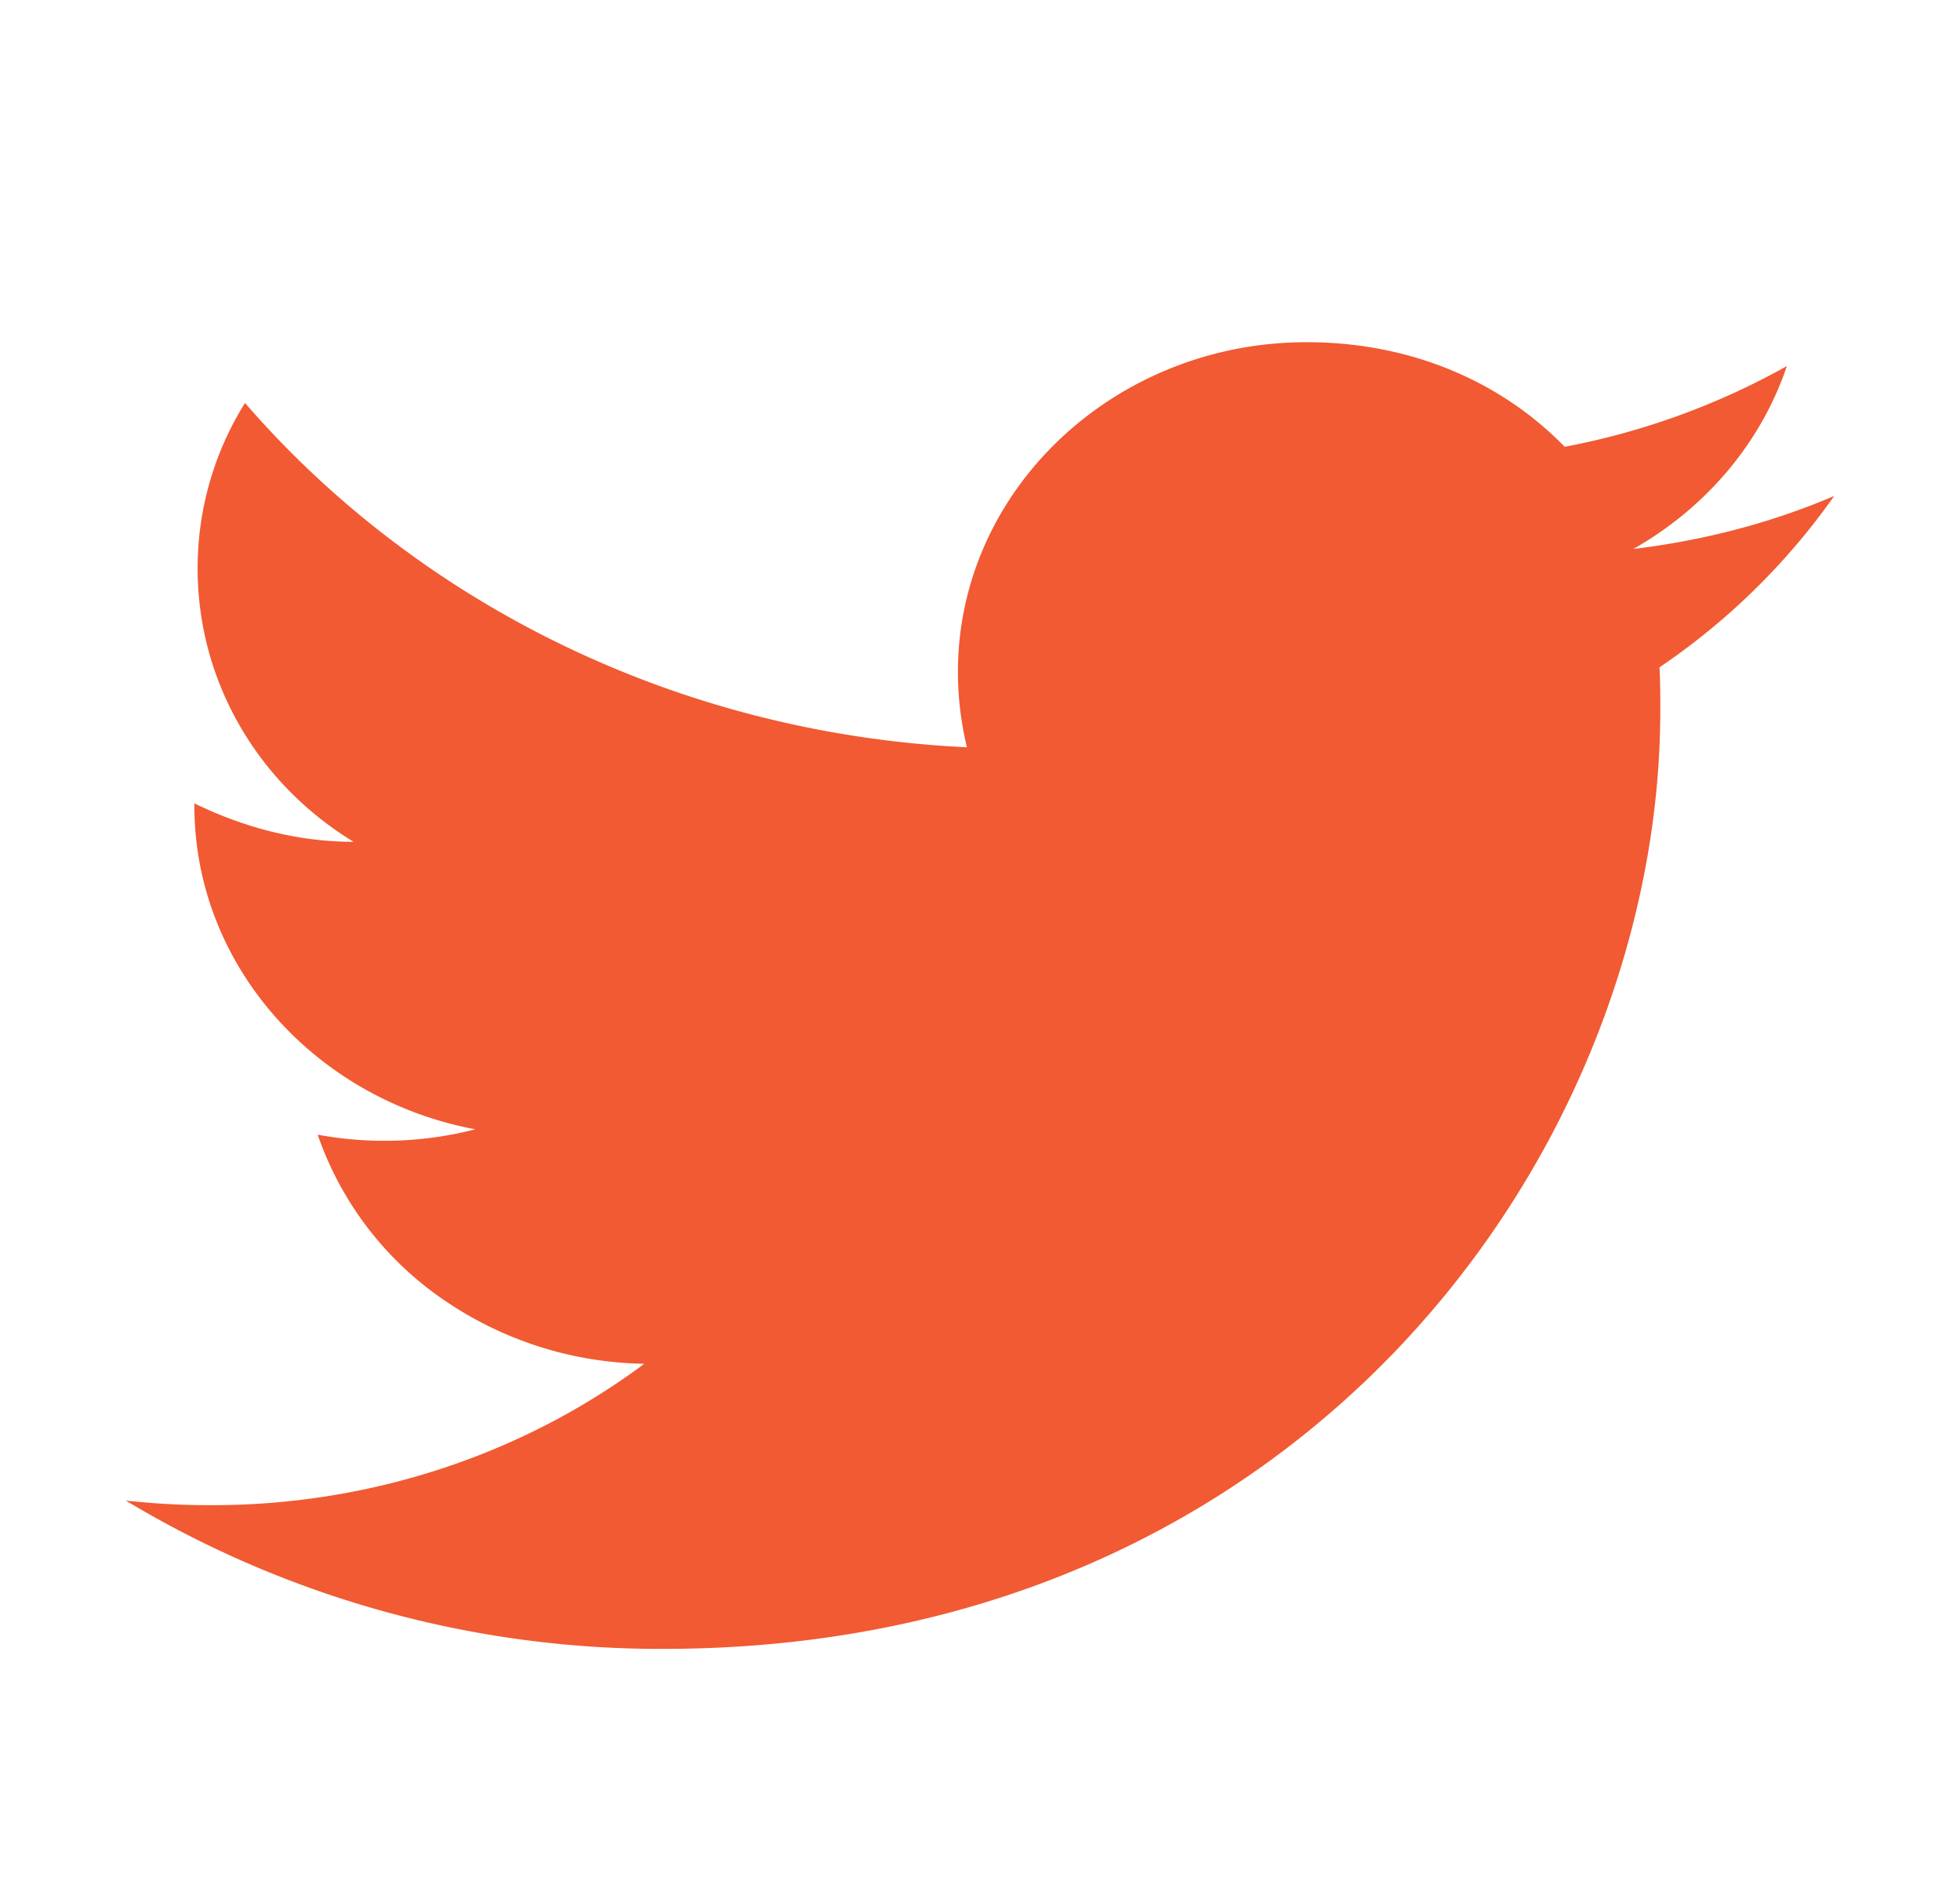 <svg xmlns="http://www.w3.org/2000/svg" width="34" height="33" fill="none"><path fill="#F15A32" d="M31.818 8.603c-1.09.467-2.266.773-3.485.92 1.247-.707 2.21-1.827 2.664-3.173a12.709 12.709 0 0 1-3.854 1.4c-1.119-1.147-2.691-1.814-4.476-1.814-3.33 0-6.05 2.56-6.05 5.72 0 .454.057.894.156 1.307-5.043-.24-9.534-2.52-12.523-5.973a5.407 5.407 0 0 0-.822 2.866c0 1.987 1.063 3.747 2.706 4.747-1.006 0-1.94-.267-2.762-.667v.04c0 2.774 2.096 5.094 4.873 5.614a6.34 6.34 0 0 1-2.734.093 5.73 5.73 0 0 0 2.155 2.844 6.314 6.314 0 0 0 3.511 1.13c-2.148 1.6-4.81 2.465-7.55 2.453-.482 0-.964-.027-1.445-.08a17.993 17.993 0 0 0 9.321 2.573c11.164 0 17.298-8.72 17.298-16.28 0-.253 0-.493-.014-.747a11.77 11.77 0 0 0 3.031-2.973Z"/></svg>